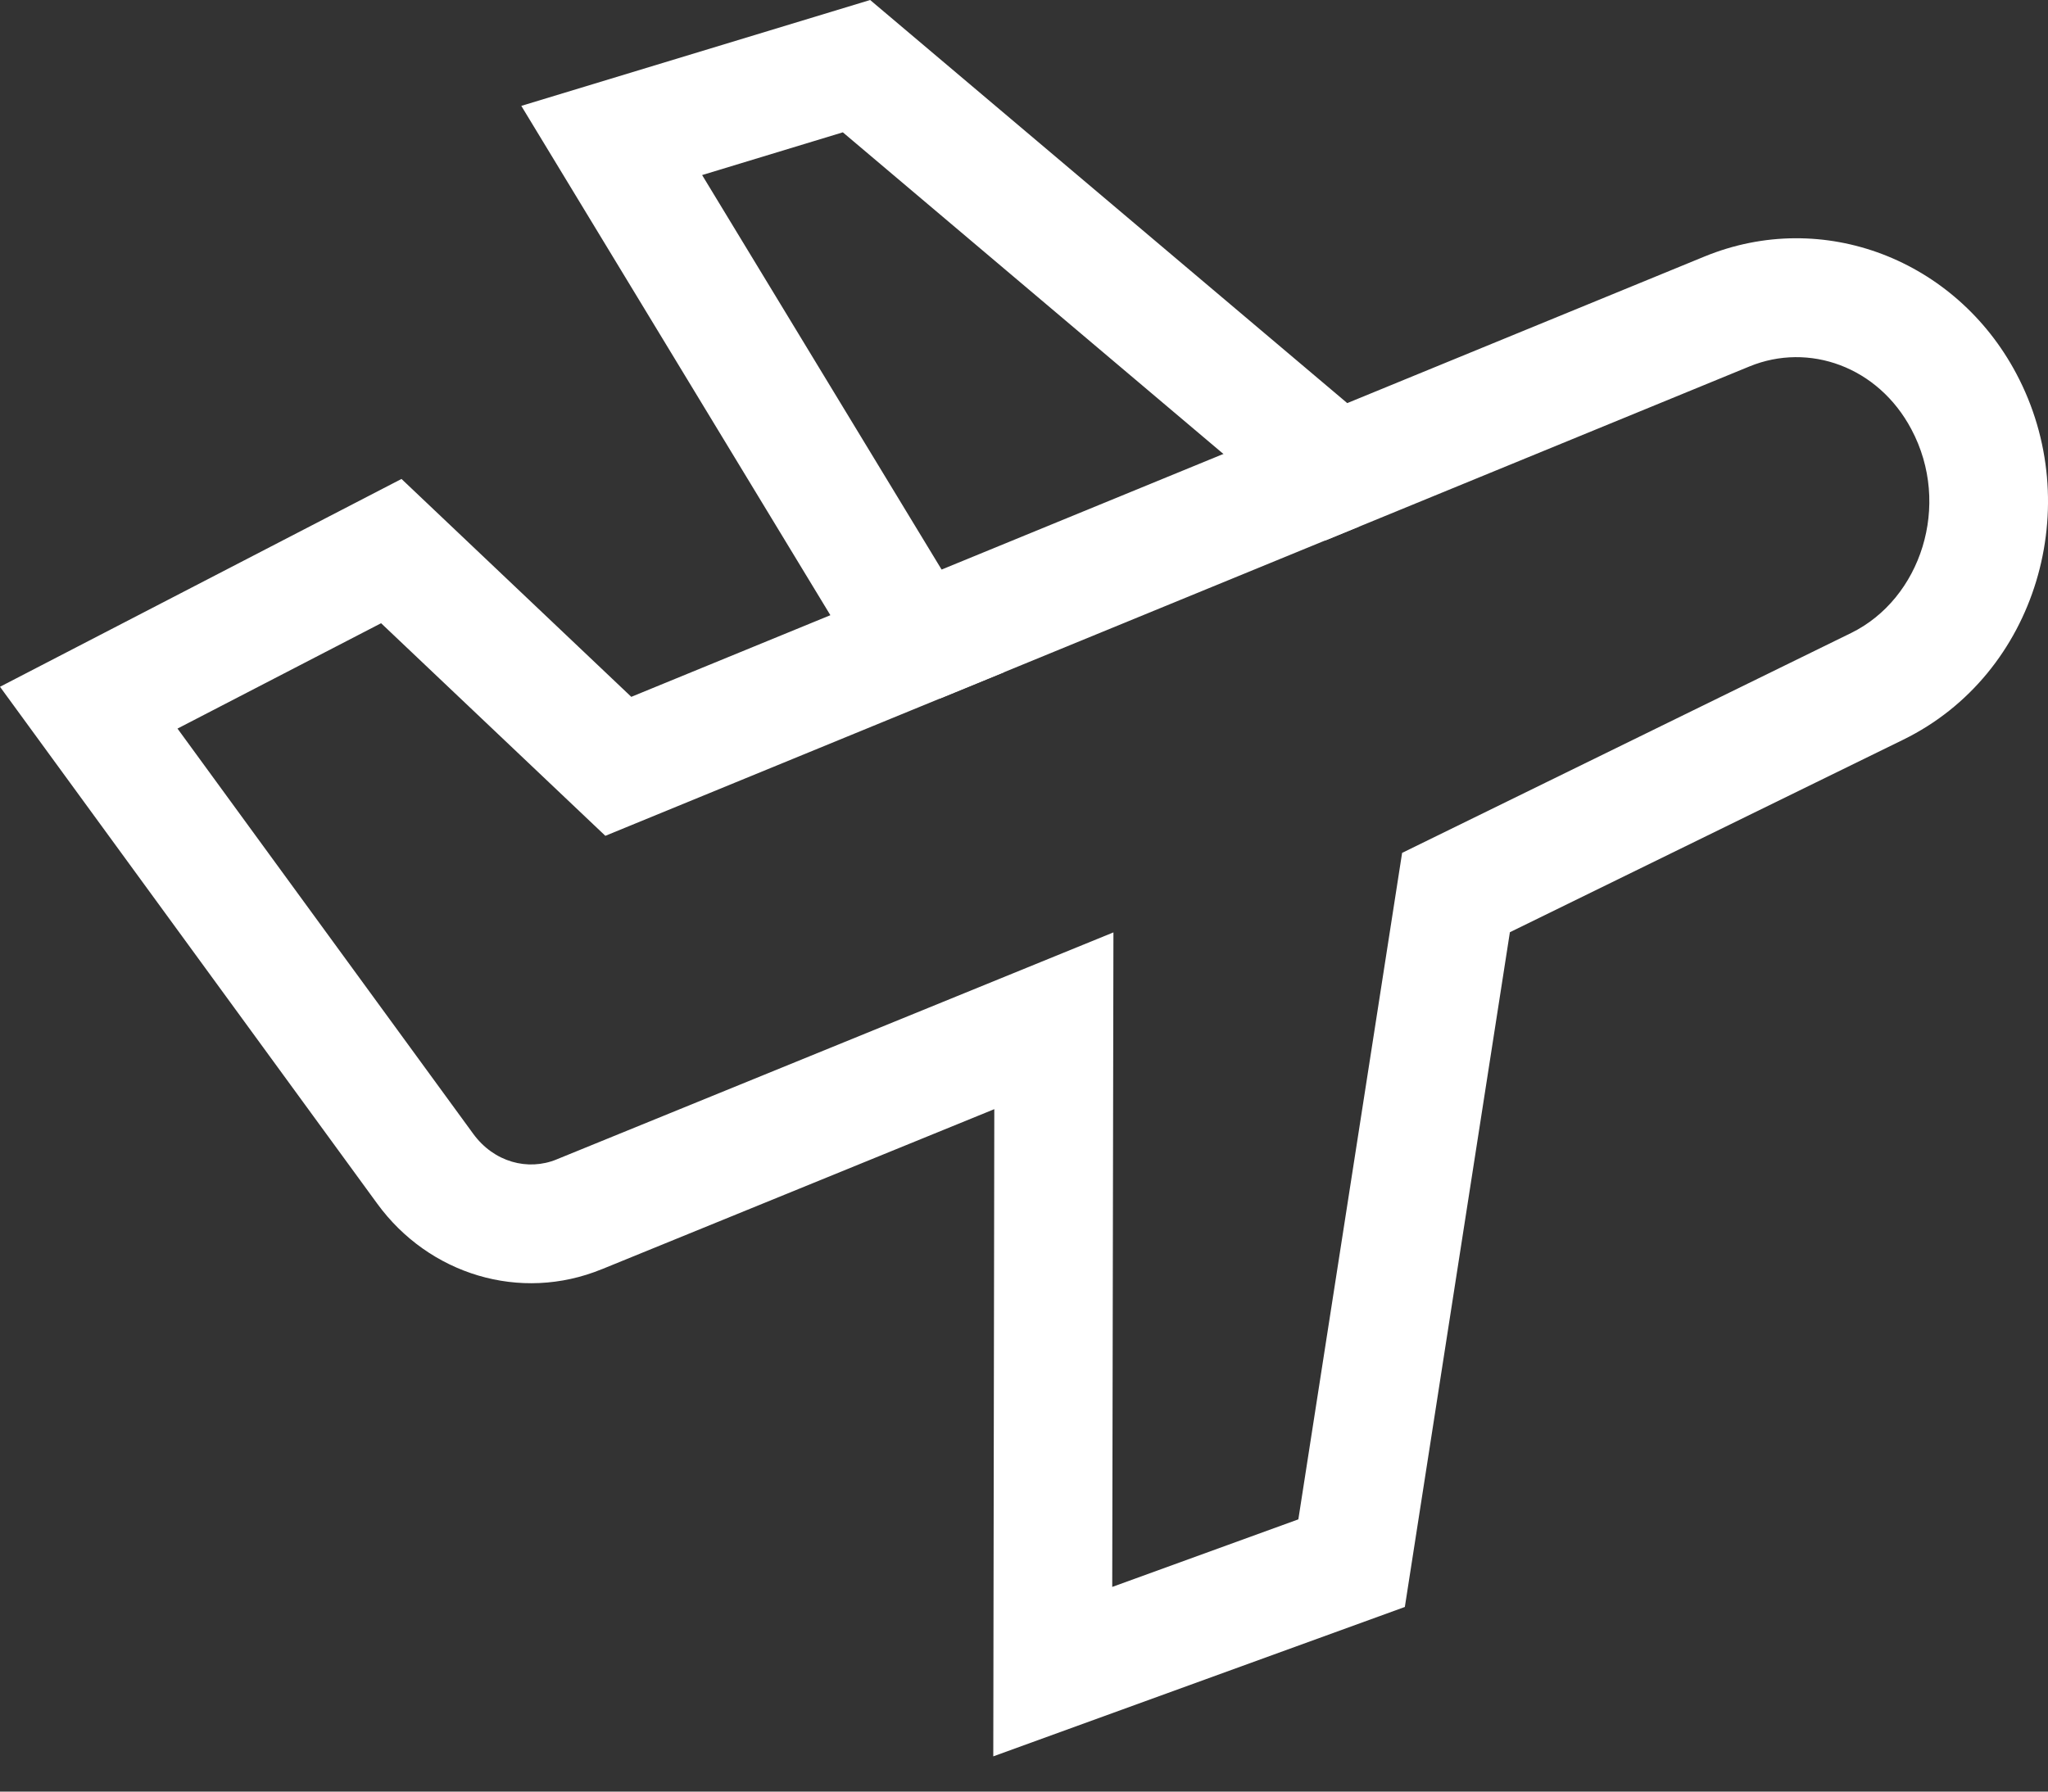 <svg width="24" height="21" viewBox="0 0 24 21" fill="none" xmlns="http://www.w3.org/2000/svg">
<rect x="0" y="0" width="24" height="21" fill="#333333" stroke="none"/>
<g clip-path="url(#clip0_2113_53)">
<path fill-rule="evenodd" clip-rule="evenodd" d="M15.924 6.173L11.012 8.189L10.484 6.902L15.396 4.886L15.924 6.173Z" fill="white"/>
<path fill-rule="evenodd" clip-rule="evenodd" d="M10.197 0L15.788 4.725L19.974 3.007C21.367 2.435 22.921 3.047 23.628 4.378C24.448 5.918 23.872 7.902 22.304 8.67C22.304 8.67 22.304 8.67 22.304 8.67L17.694 10.927L16.463 18.836L11.64 20.587L11.652 13.001L7.053 14.877C7.052 14.877 7.052 14.877 7.052 14.877C6.096 15.269 5.025 14.938 4.421 14.109M4.421 14.109L0 8.05L4.705 5.614L7.398 8.168L9.731 7.211L6.109 1.241L10.197 0M8.228 2.052L11.765 7.88L7.094 9.797L4.466 7.305L2.08 8.54L5.545 13.289C5.788 13.623 6.187 13.728 6.523 13.59L6.525 13.589L13.048 10.929L13.034 18.601L15.215 17.809L16.431 9.997L21.692 7.42C22.51 7.019 22.872 5.92 22.399 5.032C22.009 4.296 21.197 4.01 20.502 4.295C20.502 4.295 20.502 4.295 20.502 4.295L15.535 6.334L9.877 1.551L8.228 2.052Z" fill="white"/>
</g>
<defs>
<clipPath id="clip0_2113_53">
<rect width="24" height="21" fill="white"/>
</clipPath>
</defs>
</svg>

